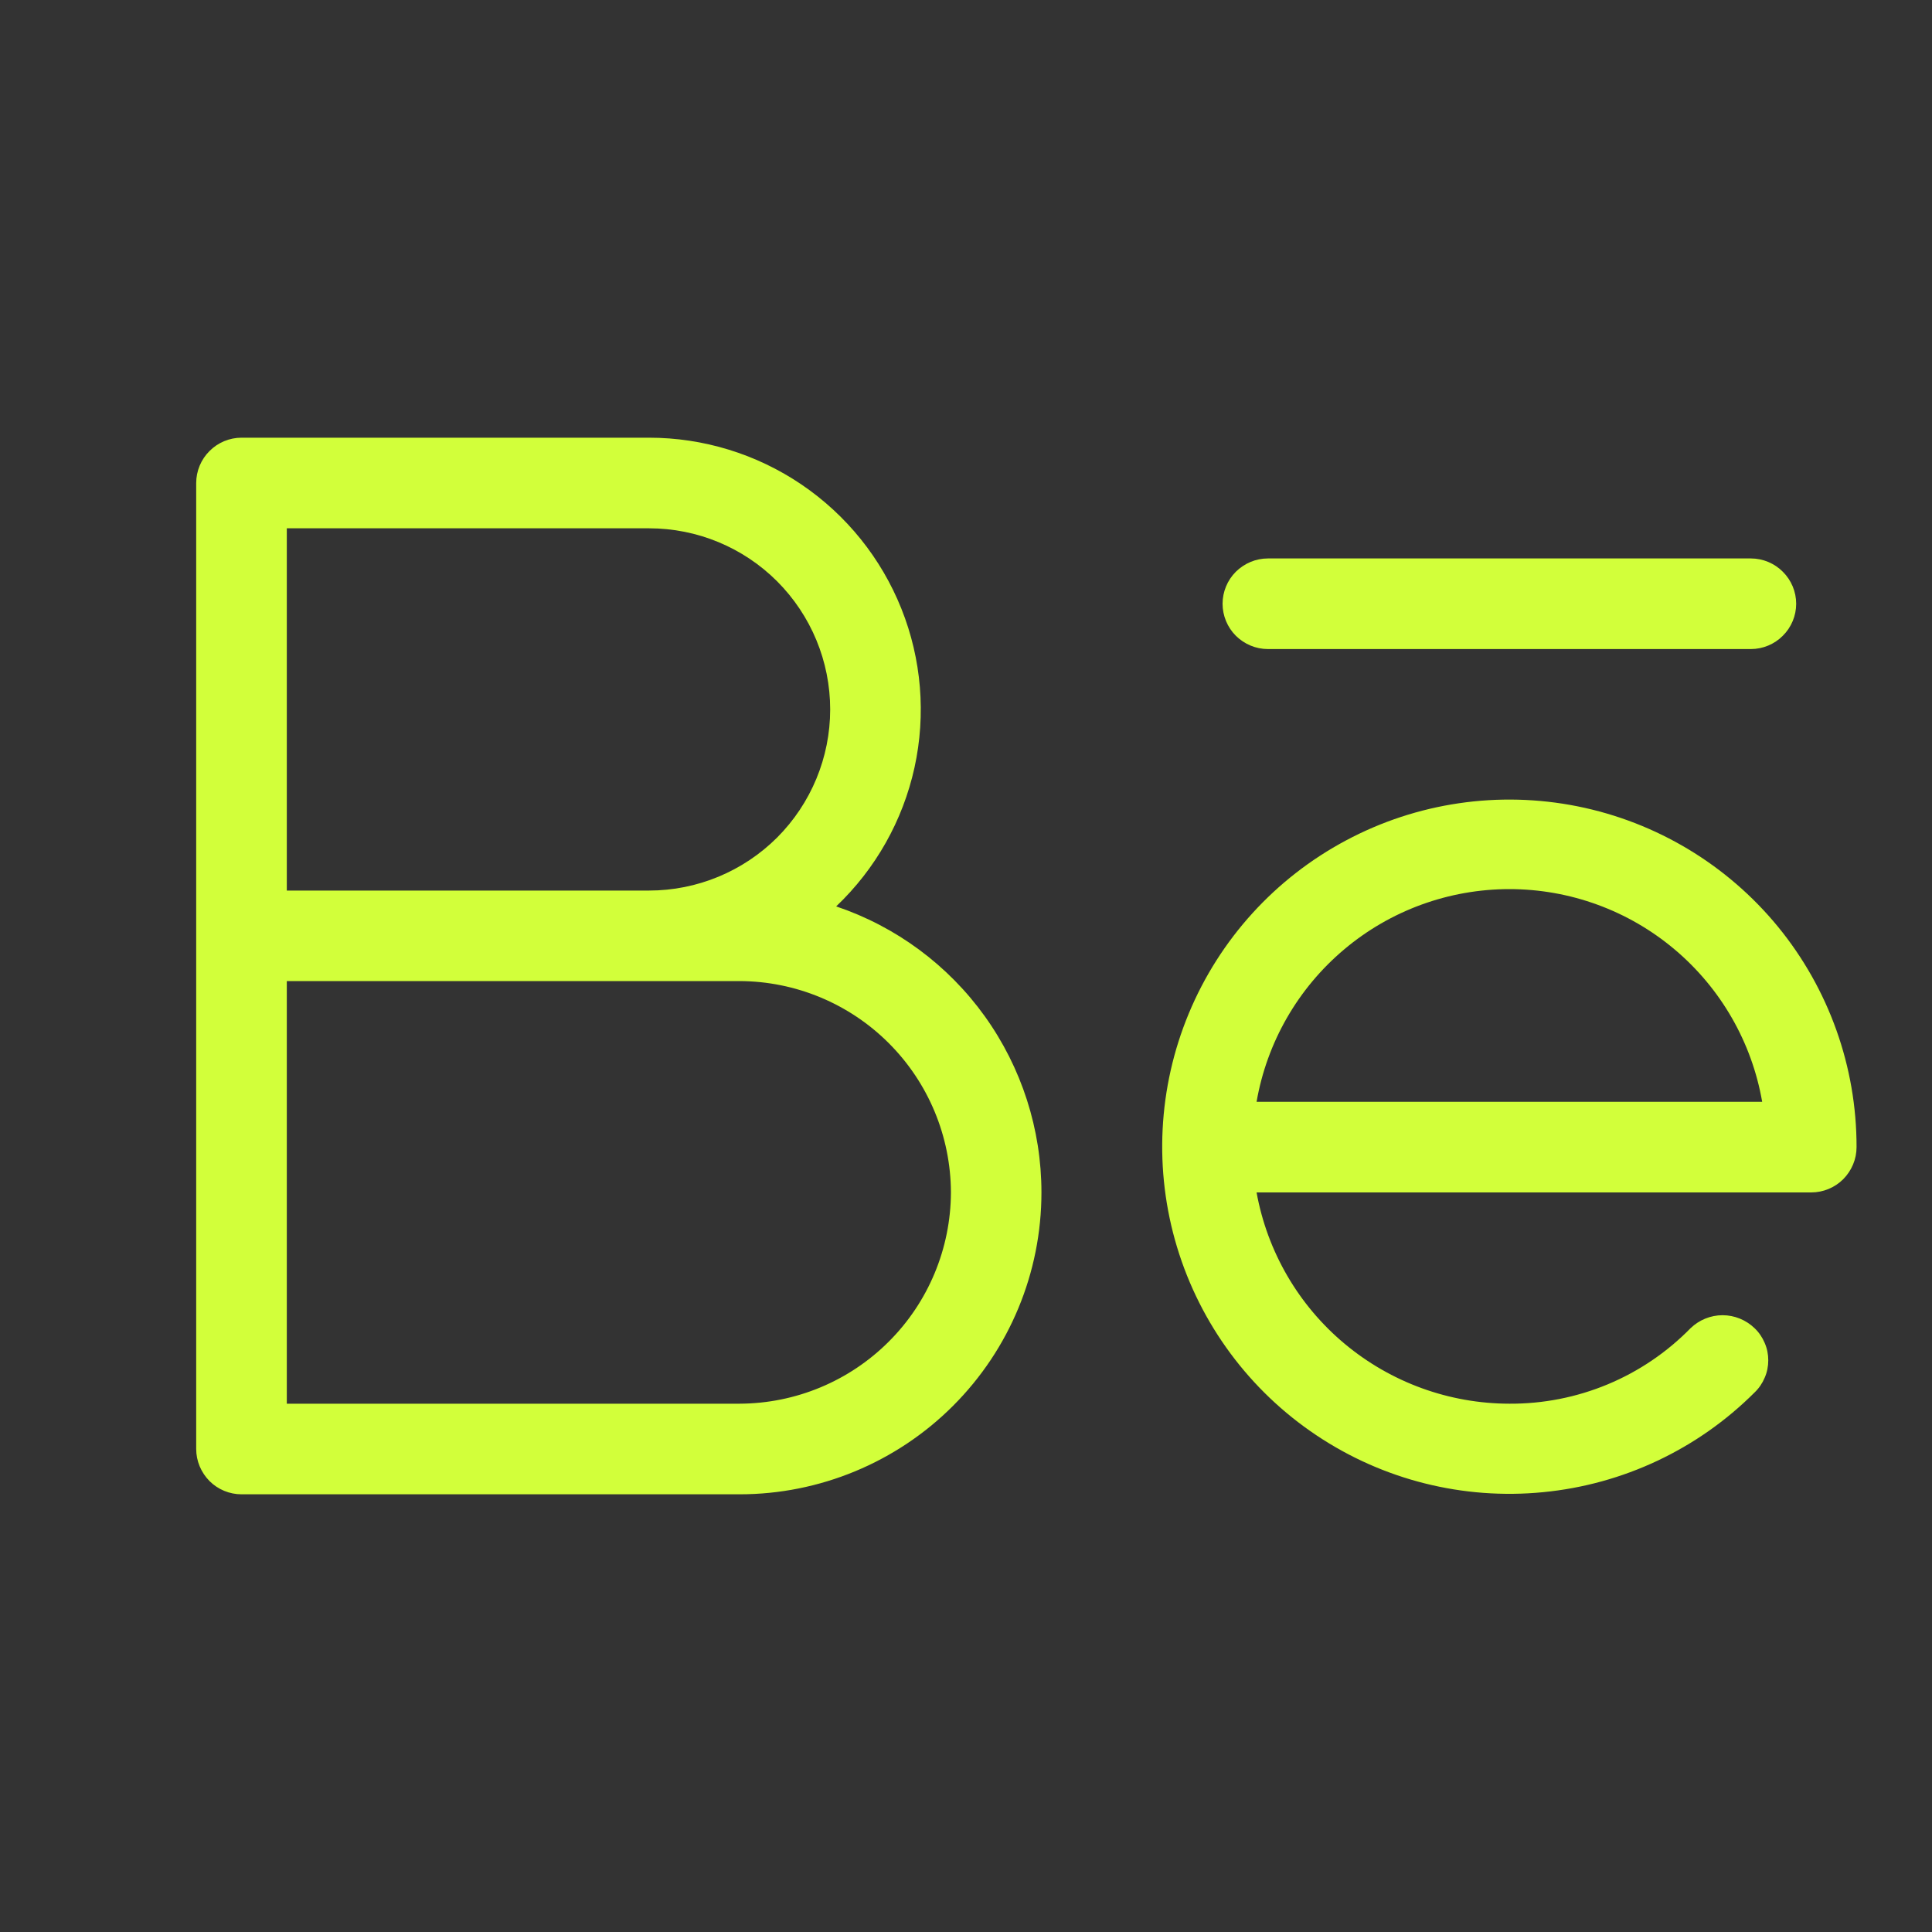 <svg width="20" height="20" viewBox="0 0 20 20" fill="none" xmlns="http://www.w3.org/2000/svg">
<rect x="0" y="0" width="20" height="20" fill="#333333" stroke="none"/>
<path d="M12.656 6.25C12.656 6.126 12.706 6.006 12.793 5.919C12.882 5.831 13.001 5.781 13.125 5.781H18.125C18.249 5.781 18.369 5.831 18.456 5.919C18.544 6.006 18.594 6.126 18.594 6.25C18.594 6.374 18.544 6.494 18.456 6.581C18.369 6.669 18.249 6.719 18.125 6.719H13.125C13.001 6.719 12.882 6.669 12.793 6.581C12.706 6.494 12.656 6.374 12.656 6.25ZM19.219 11.875C19.219 11.999 19.169 12.118 19.081 12.207C18.994 12.294 18.874 12.344 18.75 12.344H13.008C13.119 12.957 13.442 13.512 13.92 13.911C14.399 14.311 15.002 14.53 15.625 14.531C15.974 14.533 16.32 14.465 16.642 14.331C16.964 14.197 17.256 13.999 17.5 13.75C17.589 13.664 17.708 13.615 17.832 13.615C17.956 13.615 18.075 13.664 18.164 13.75C18.209 13.793 18.244 13.845 18.268 13.902C18.293 13.959 18.305 14.02 18.305 14.082C18.305 14.144 18.293 14.205 18.268 14.262C18.244 14.319 18.209 14.371 18.164 14.414C17.576 15.002 16.802 15.367 15.974 15.447C15.147 15.528 14.317 15.32 13.626 14.857C12.935 14.395 12.426 13.707 12.185 12.911C11.944 12.115 11.987 11.26 12.306 10.492C12.625 9.724 13.2 9.091 13.934 8.7C14.668 8.308 15.515 8.184 16.33 8.347C17.145 8.51 17.879 8.951 18.406 9.594C18.932 10.237 19.22 11.043 19.219 11.875ZM18.242 11.406C18.135 10.79 17.814 10.231 17.335 9.828C16.857 9.425 16.251 9.204 15.625 9.204C14.999 9.204 14.393 9.425 13.915 9.828C13.436 10.231 13.115 10.79 13.008 11.406H18.242ZM10.781 12.344C10.781 13.173 10.452 13.967 9.866 14.553C9.28 15.139 8.485 15.469 7.656 15.469H2.5C2.376 15.469 2.256 15.419 2.169 15.332C2.081 15.243 2.031 15.124 2.031 15V5C2.031 4.876 2.081 4.756 2.169 4.669C2.256 4.581 2.376 4.531 2.5 4.531H6.719C7.281 4.531 7.831 4.7 8.296 5.015C8.762 5.331 9.122 5.778 9.331 6.301C9.54 6.823 9.587 7.396 9.467 7.945C9.346 8.495 9.064 8.995 8.656 9.383C9.276 9.592 9.814 9.99 10.195 10.521C10.576 11.053 10.781 11.69 10.781 12.344ZM2.969 9.219H6.719C7.216 9.219 7.693 9.021 8.045 8.67C8.396 8.318 8.594 7.841 8.594 7.344C8.594 6.846 8.396 6.37 8.045 6.018C7.693 5.666 7.216 5.469 6.719 5.469H2.969V9.219ZM9.844 12.344C9.842 11.764 9.611 11.209 9.201 10.799C8.791 10.389 8.236 10.158 7.656 10.156H2.969V14.531H7.656C8.236 14.529 8.791 14.298 9.201 13.888C9.611 13.479 9.842 12.923 9.844 12.344Z" fill="#D2FF3A"/>
</svg>
